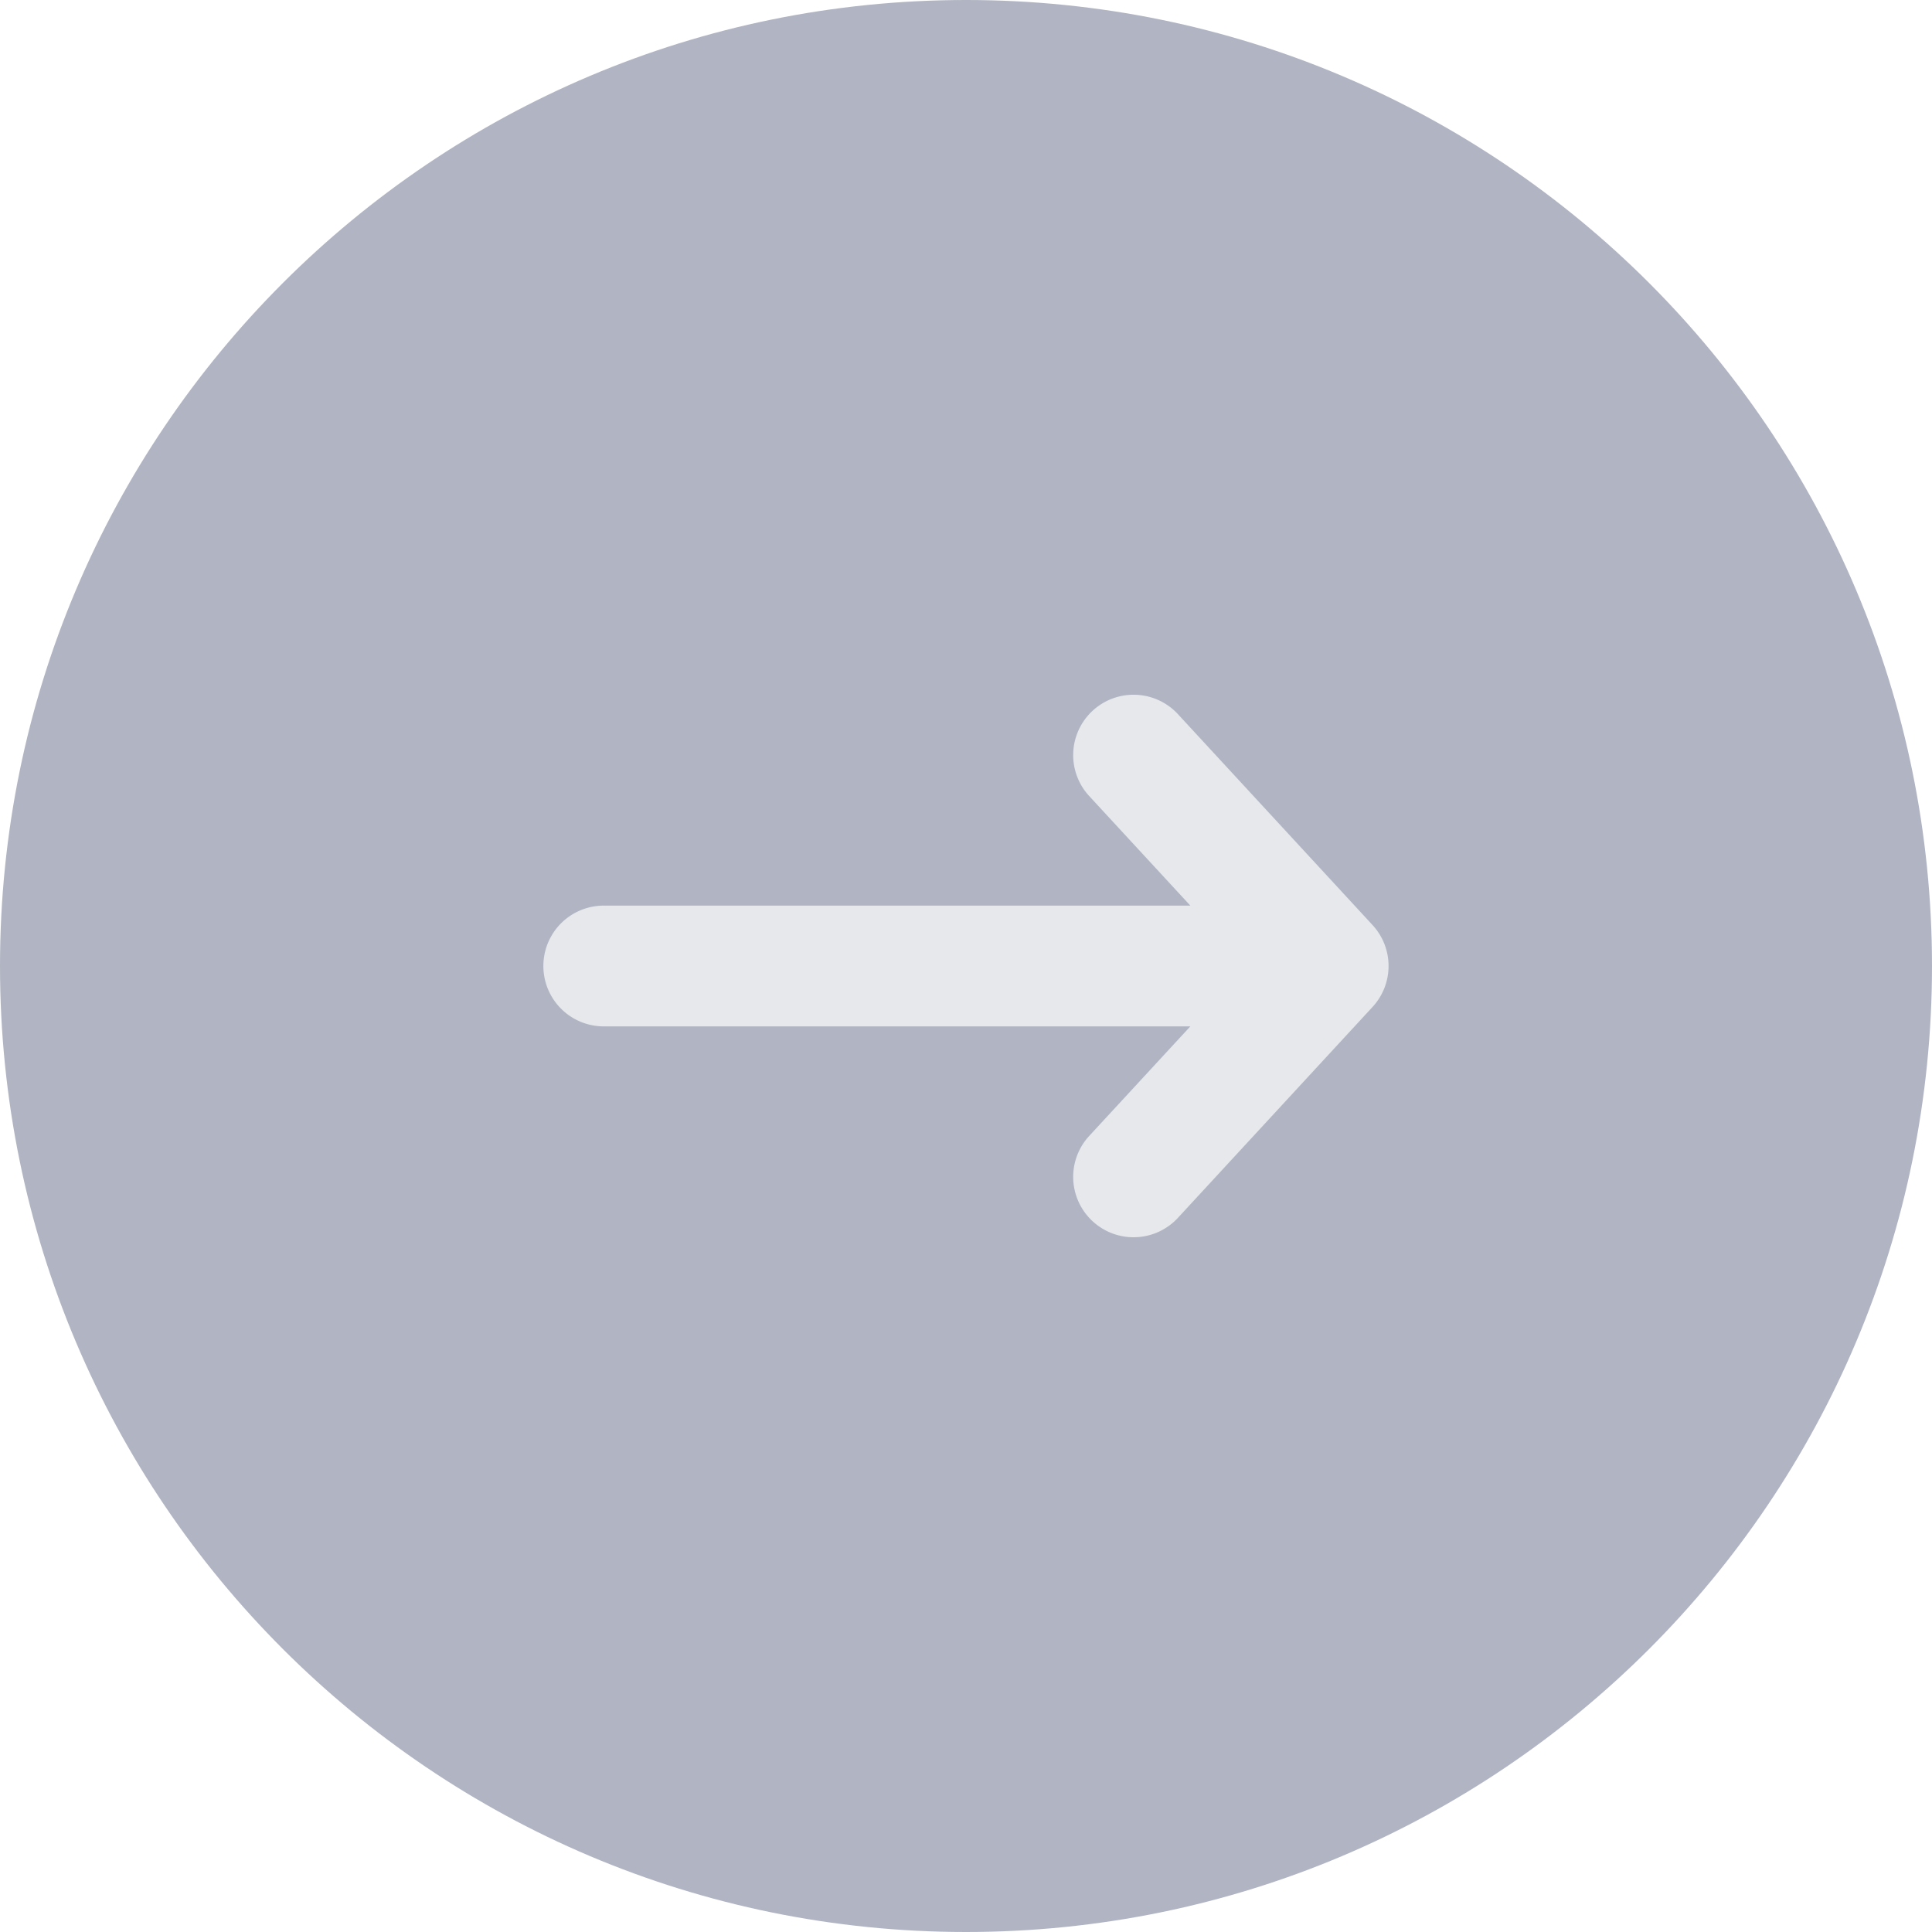 <svg width="32" height="32" viewBox="0 0 32 32" xmlns="http://www.w3.org/2000/svg">
    <g fill="none" fill-rule="evenodd">
        <path d="M16 0c8.837 0 16 7.163 16 16s-7.163 16-16 16S0 24.837 0 16 7.163 0 16 0z" fill="#B1B5C3"/>
        <path d="m19.504 11.822 3.23 3.5a1 1 0 0 1 0 1.356l-3.23 3.5a1 1 0 0 1-1.47-1.356L19.716 17H10a1 1 0 1 1 0-2h9.716l-1.682-1.822a1 1 0 0 1 1.47-1.356z" fill="#E6E8EC"/>
    </g>
</svg>
